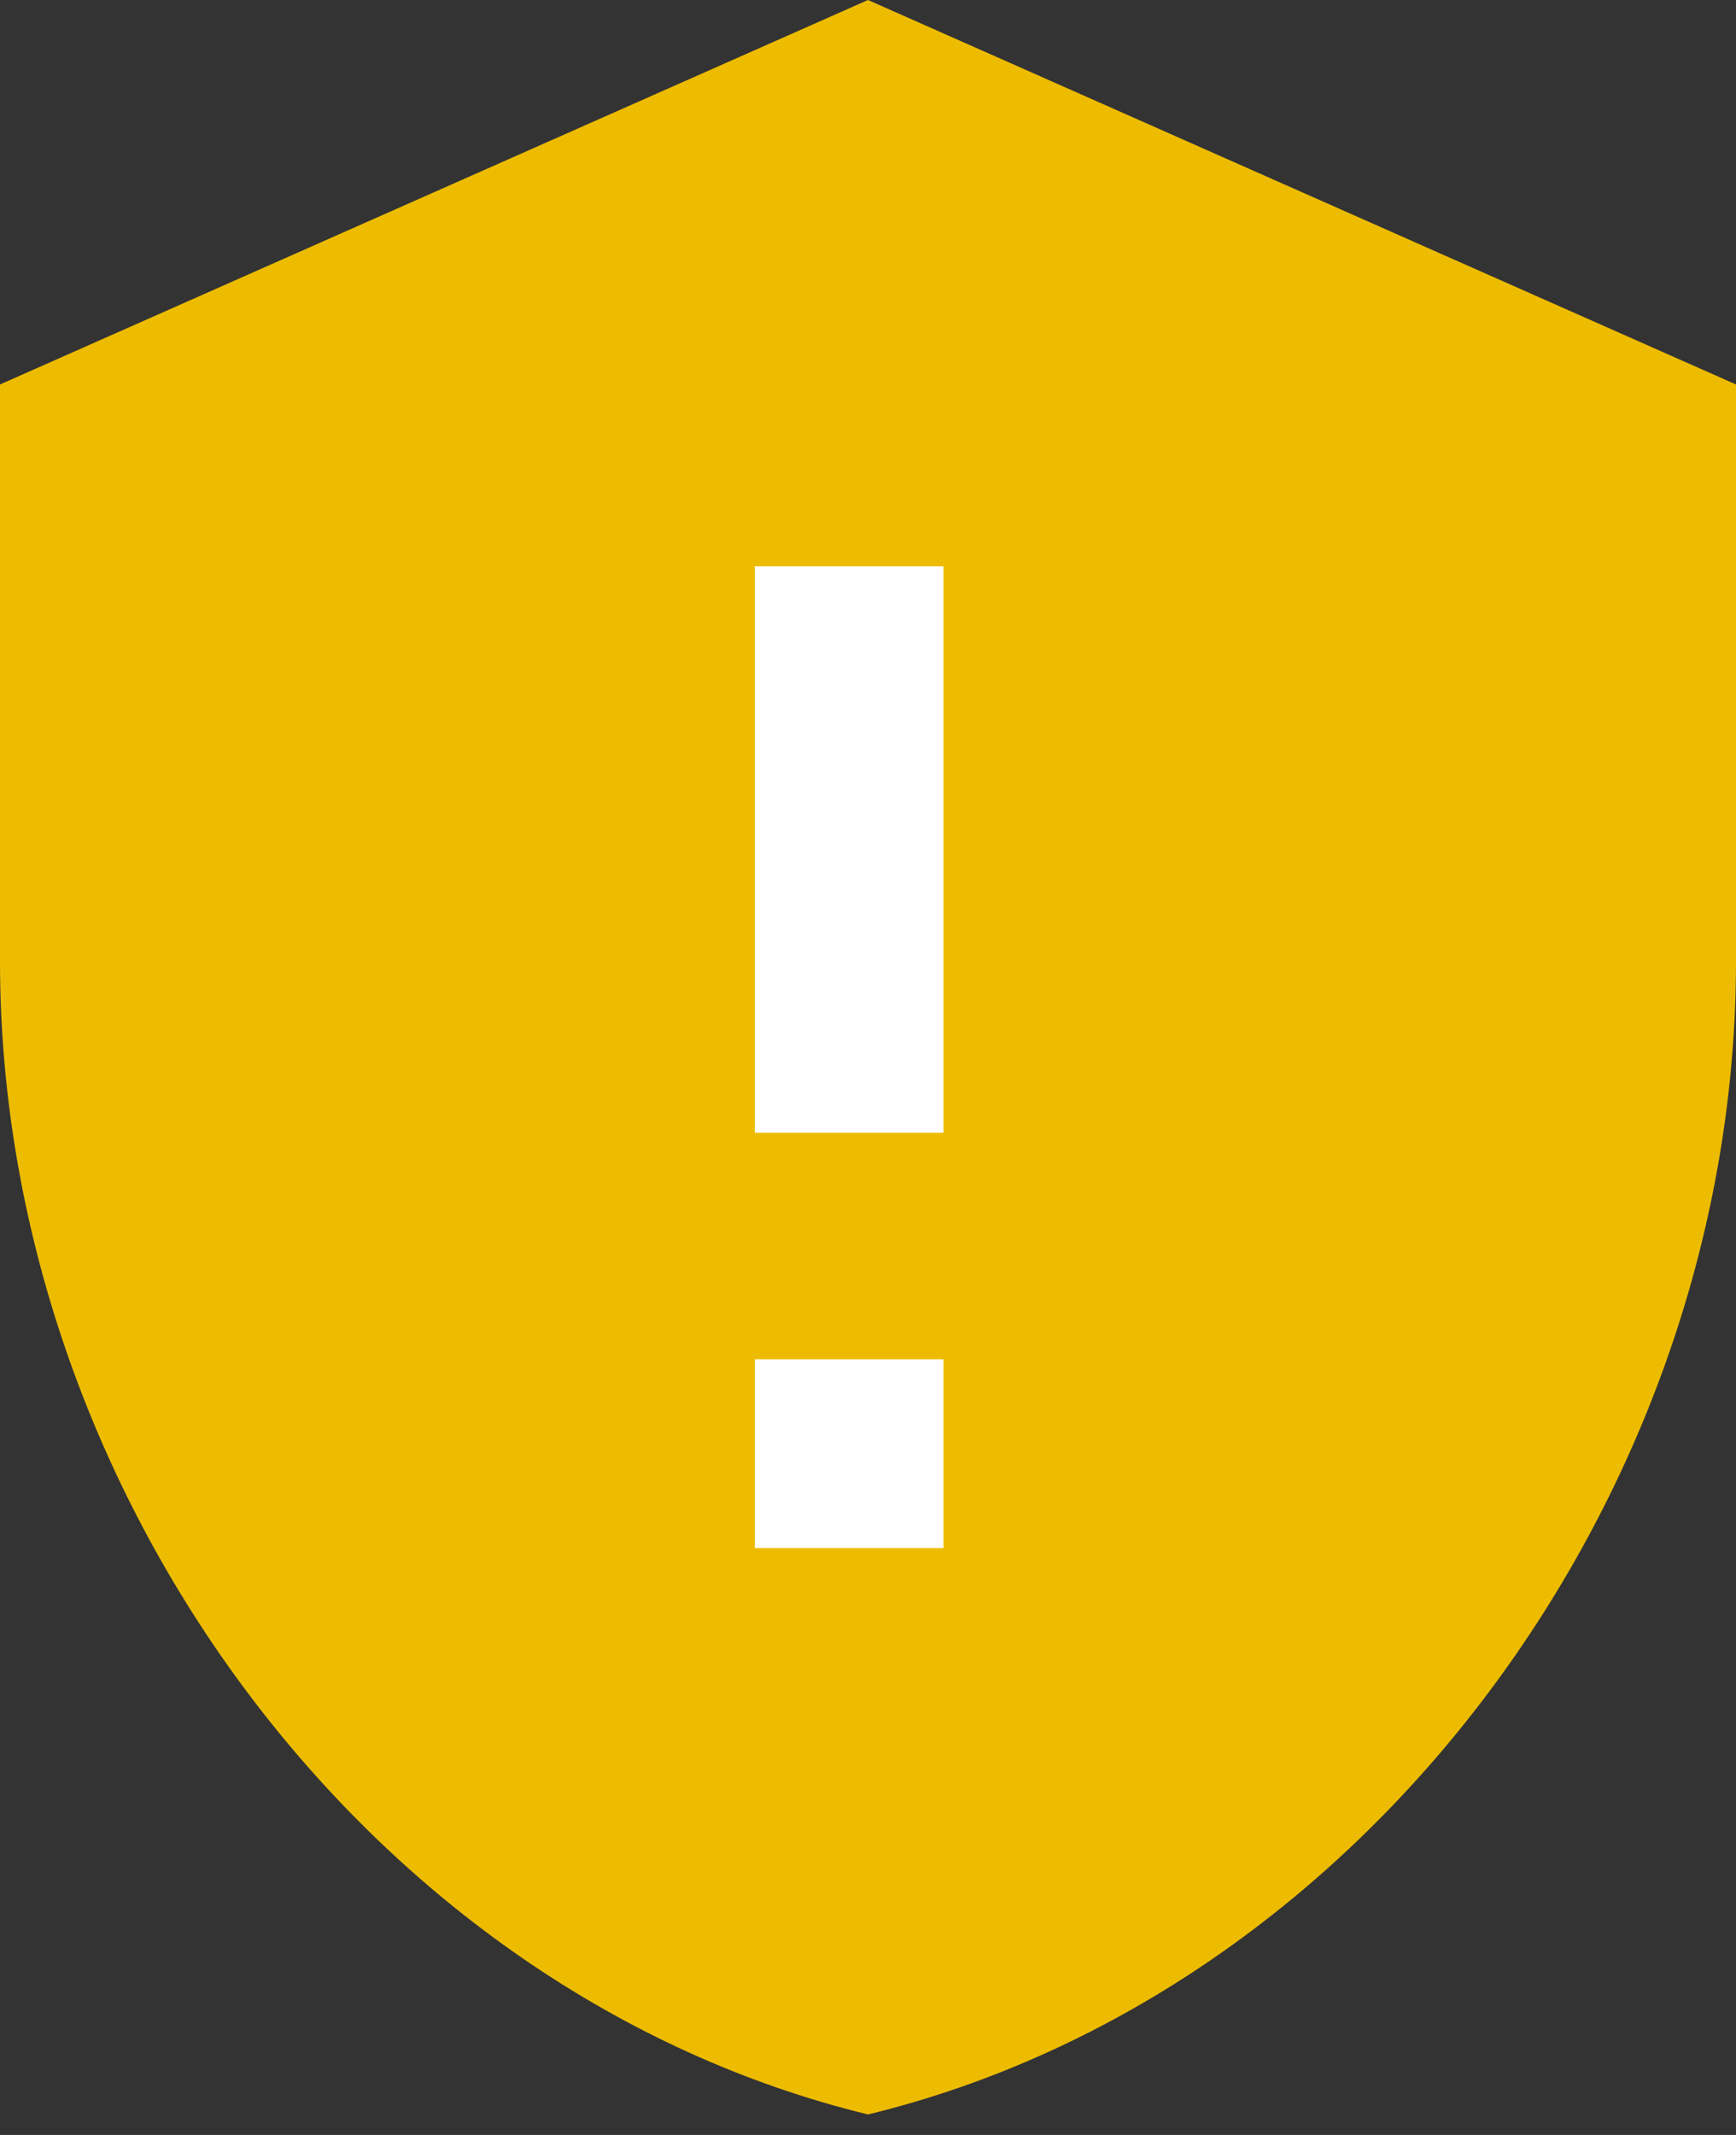 <svg xmlns="http://www.w3.org/2000/svg" xmlns:xlink="http://www.w3.org/1999/xlink" width="48" height="59" viewBox="0 0 48 59">
    <rect x="0" y="0" width="48" height="59" fill="#333333" stroke="none"/>
    <defs>
        <path id="prefix__a" d="M24 0L0 10.625V26.56c0 14.742 10.24 28.527 24 31.874 13.76-3.347 24-17.132 24-31.874V10.625L24 0z"/>
    </defs>
    <g fill="none" fill-rule="evenodd">
        <use fill="#edbc00" xlink:href="#prefix__a"/>
        <path fill="#FFF" d="M26.087 42.783L20.87 42.783 20.87 37.565 26.087 37.565zM26.087 31.304L20.87 31.304 20.87 15.652 26.087 15.652z"/>
    </g>
</svg>
